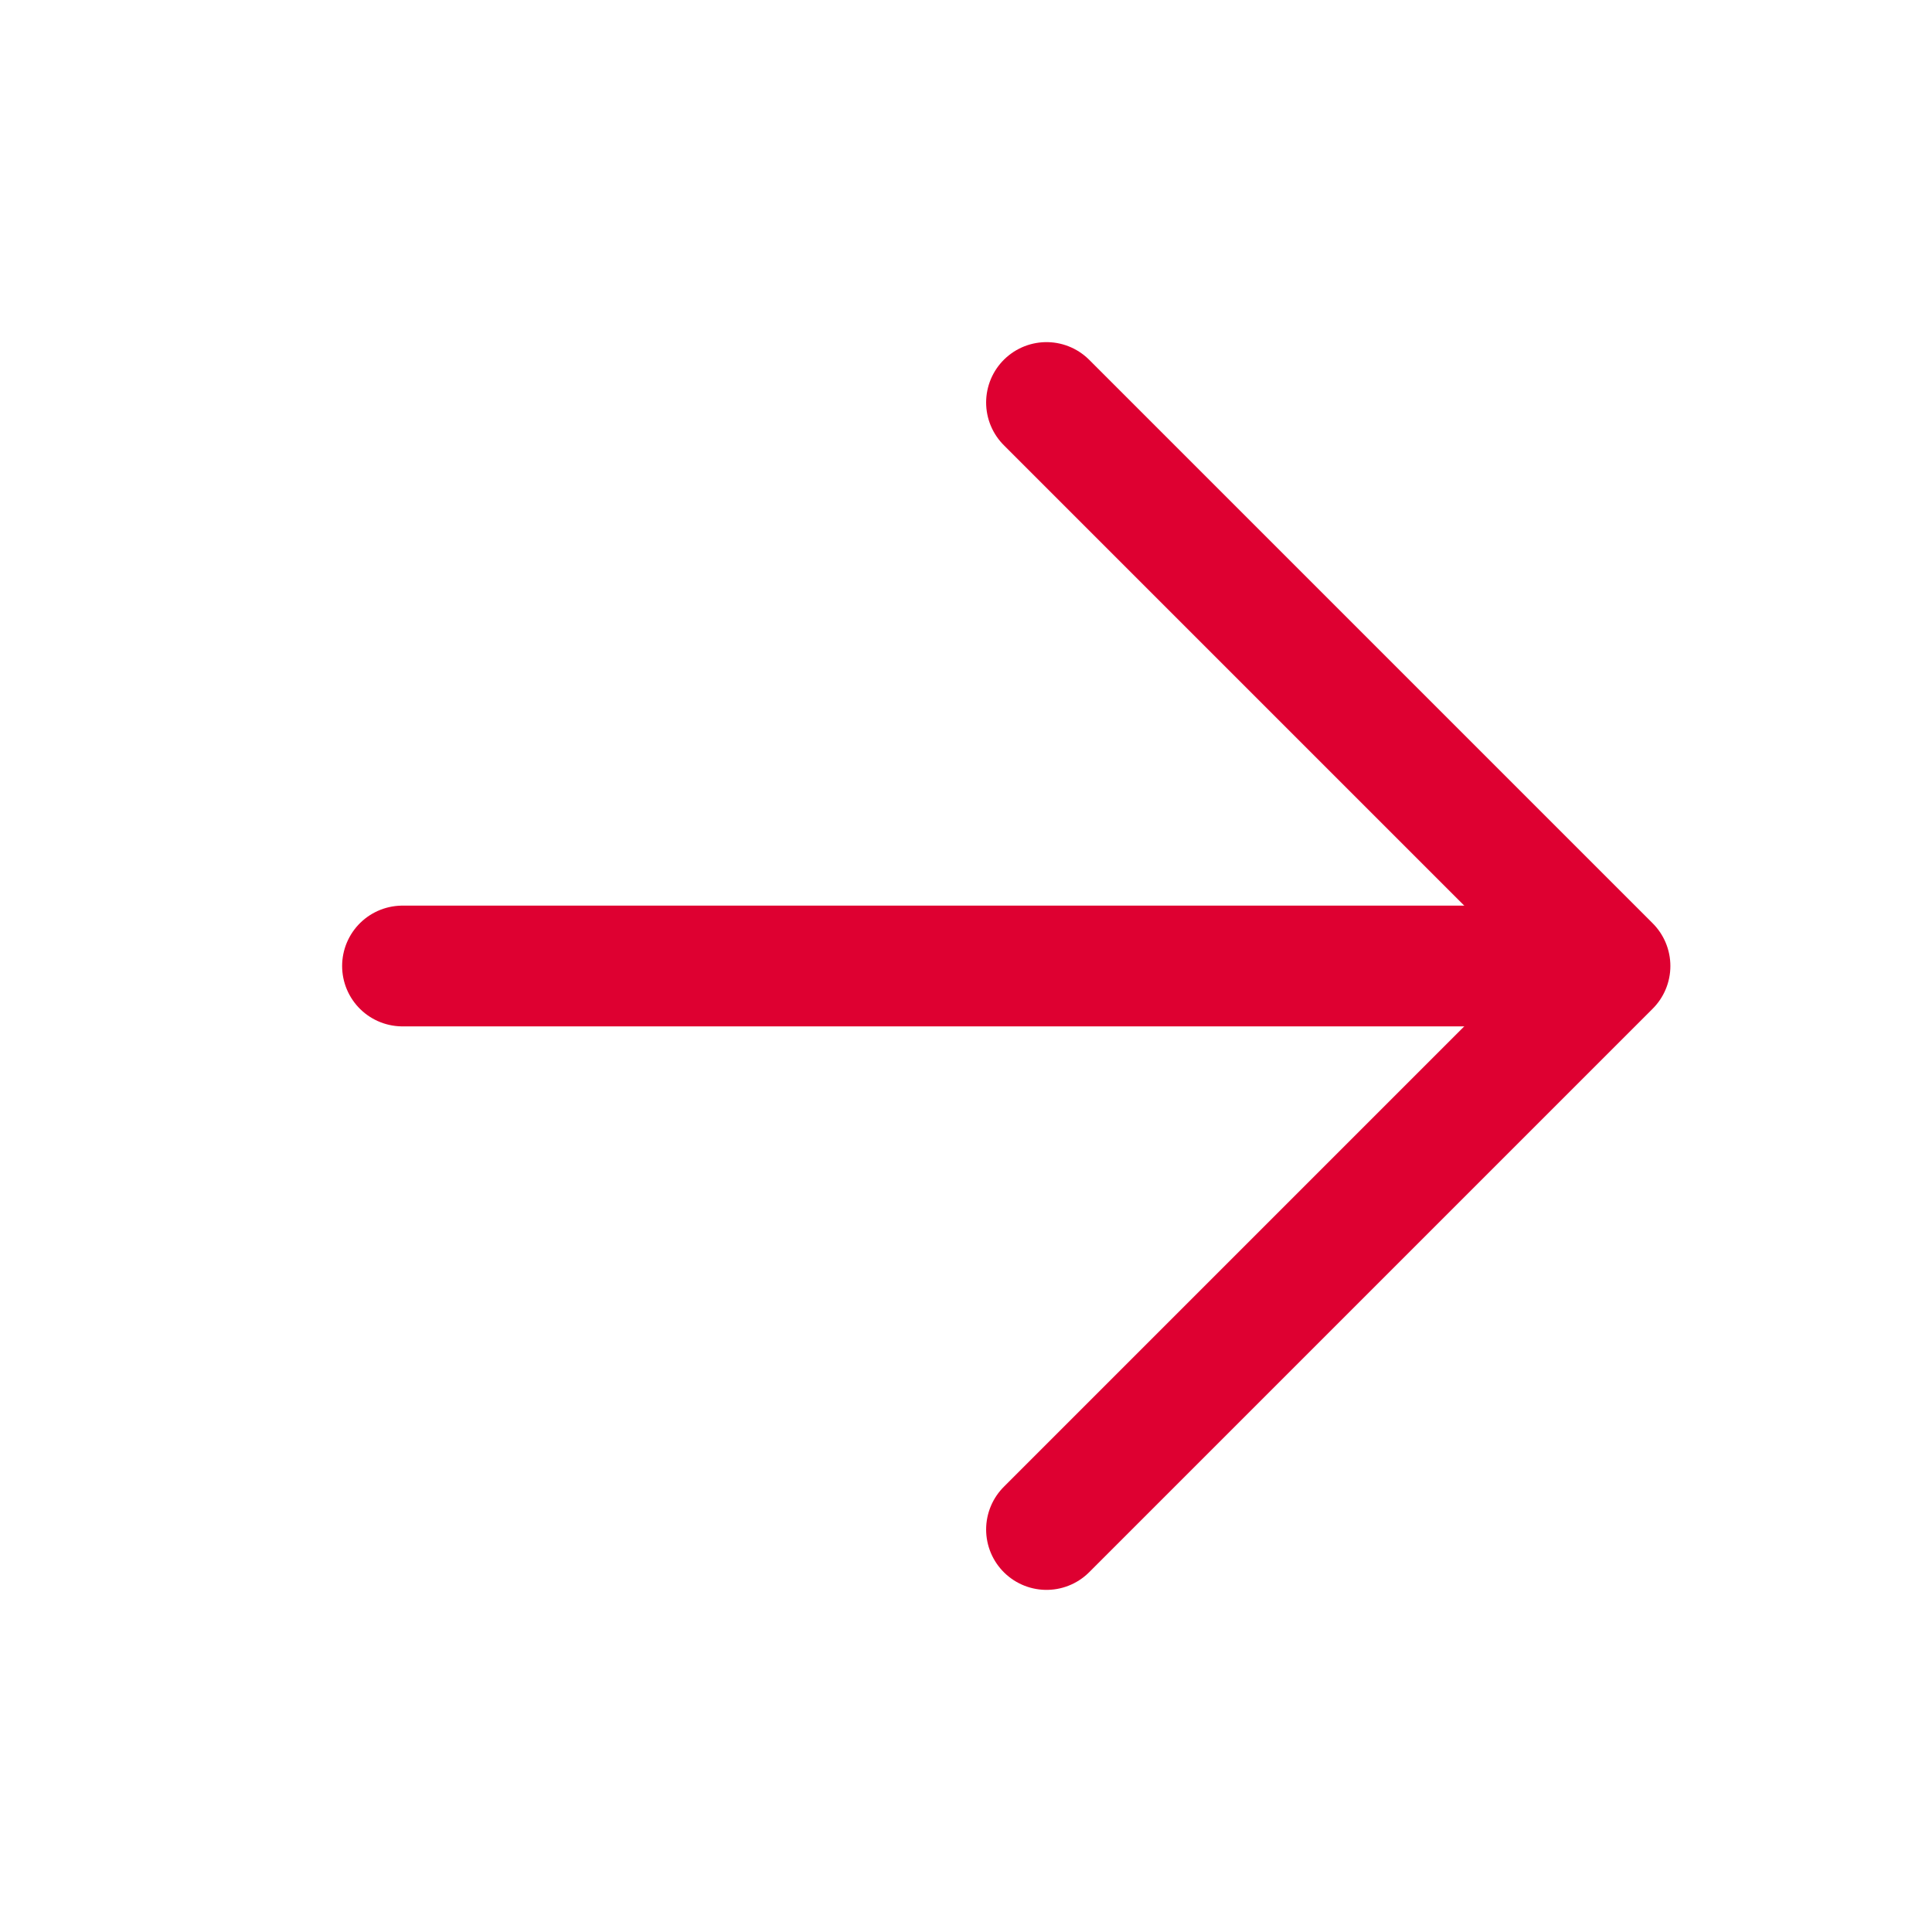 <?xml version="1.0" encoding="UTF-8"?>
<svg width="24px" height="24px" viewBox="0 0 24 24" version="1.1" xmlns="http://www.w3.org/2000/svg" xmlns:xlink="http://www.w3.org/1999/xlink">
    <title>Atoms/icons/24/red/arrow_box_on-24</title>
    <g id="Atoms/icons/24/red/arrow_box_on" stroke="none" stroke-width="1" fill="none" fill-rule="evenodd" stroke-linecap="round" stroke-linejoin="round">
        <g id="Group" transform="translate(5, 5)" stroke="#DE0031" stroke-width="1.5">
            <line x1="0" y1="7" x2="14" y2="7" id="Path"></line>
            <polyline id="Path" points="8 0 15 7 8 14"></polyline>
        </g>
    </g>
</svg>